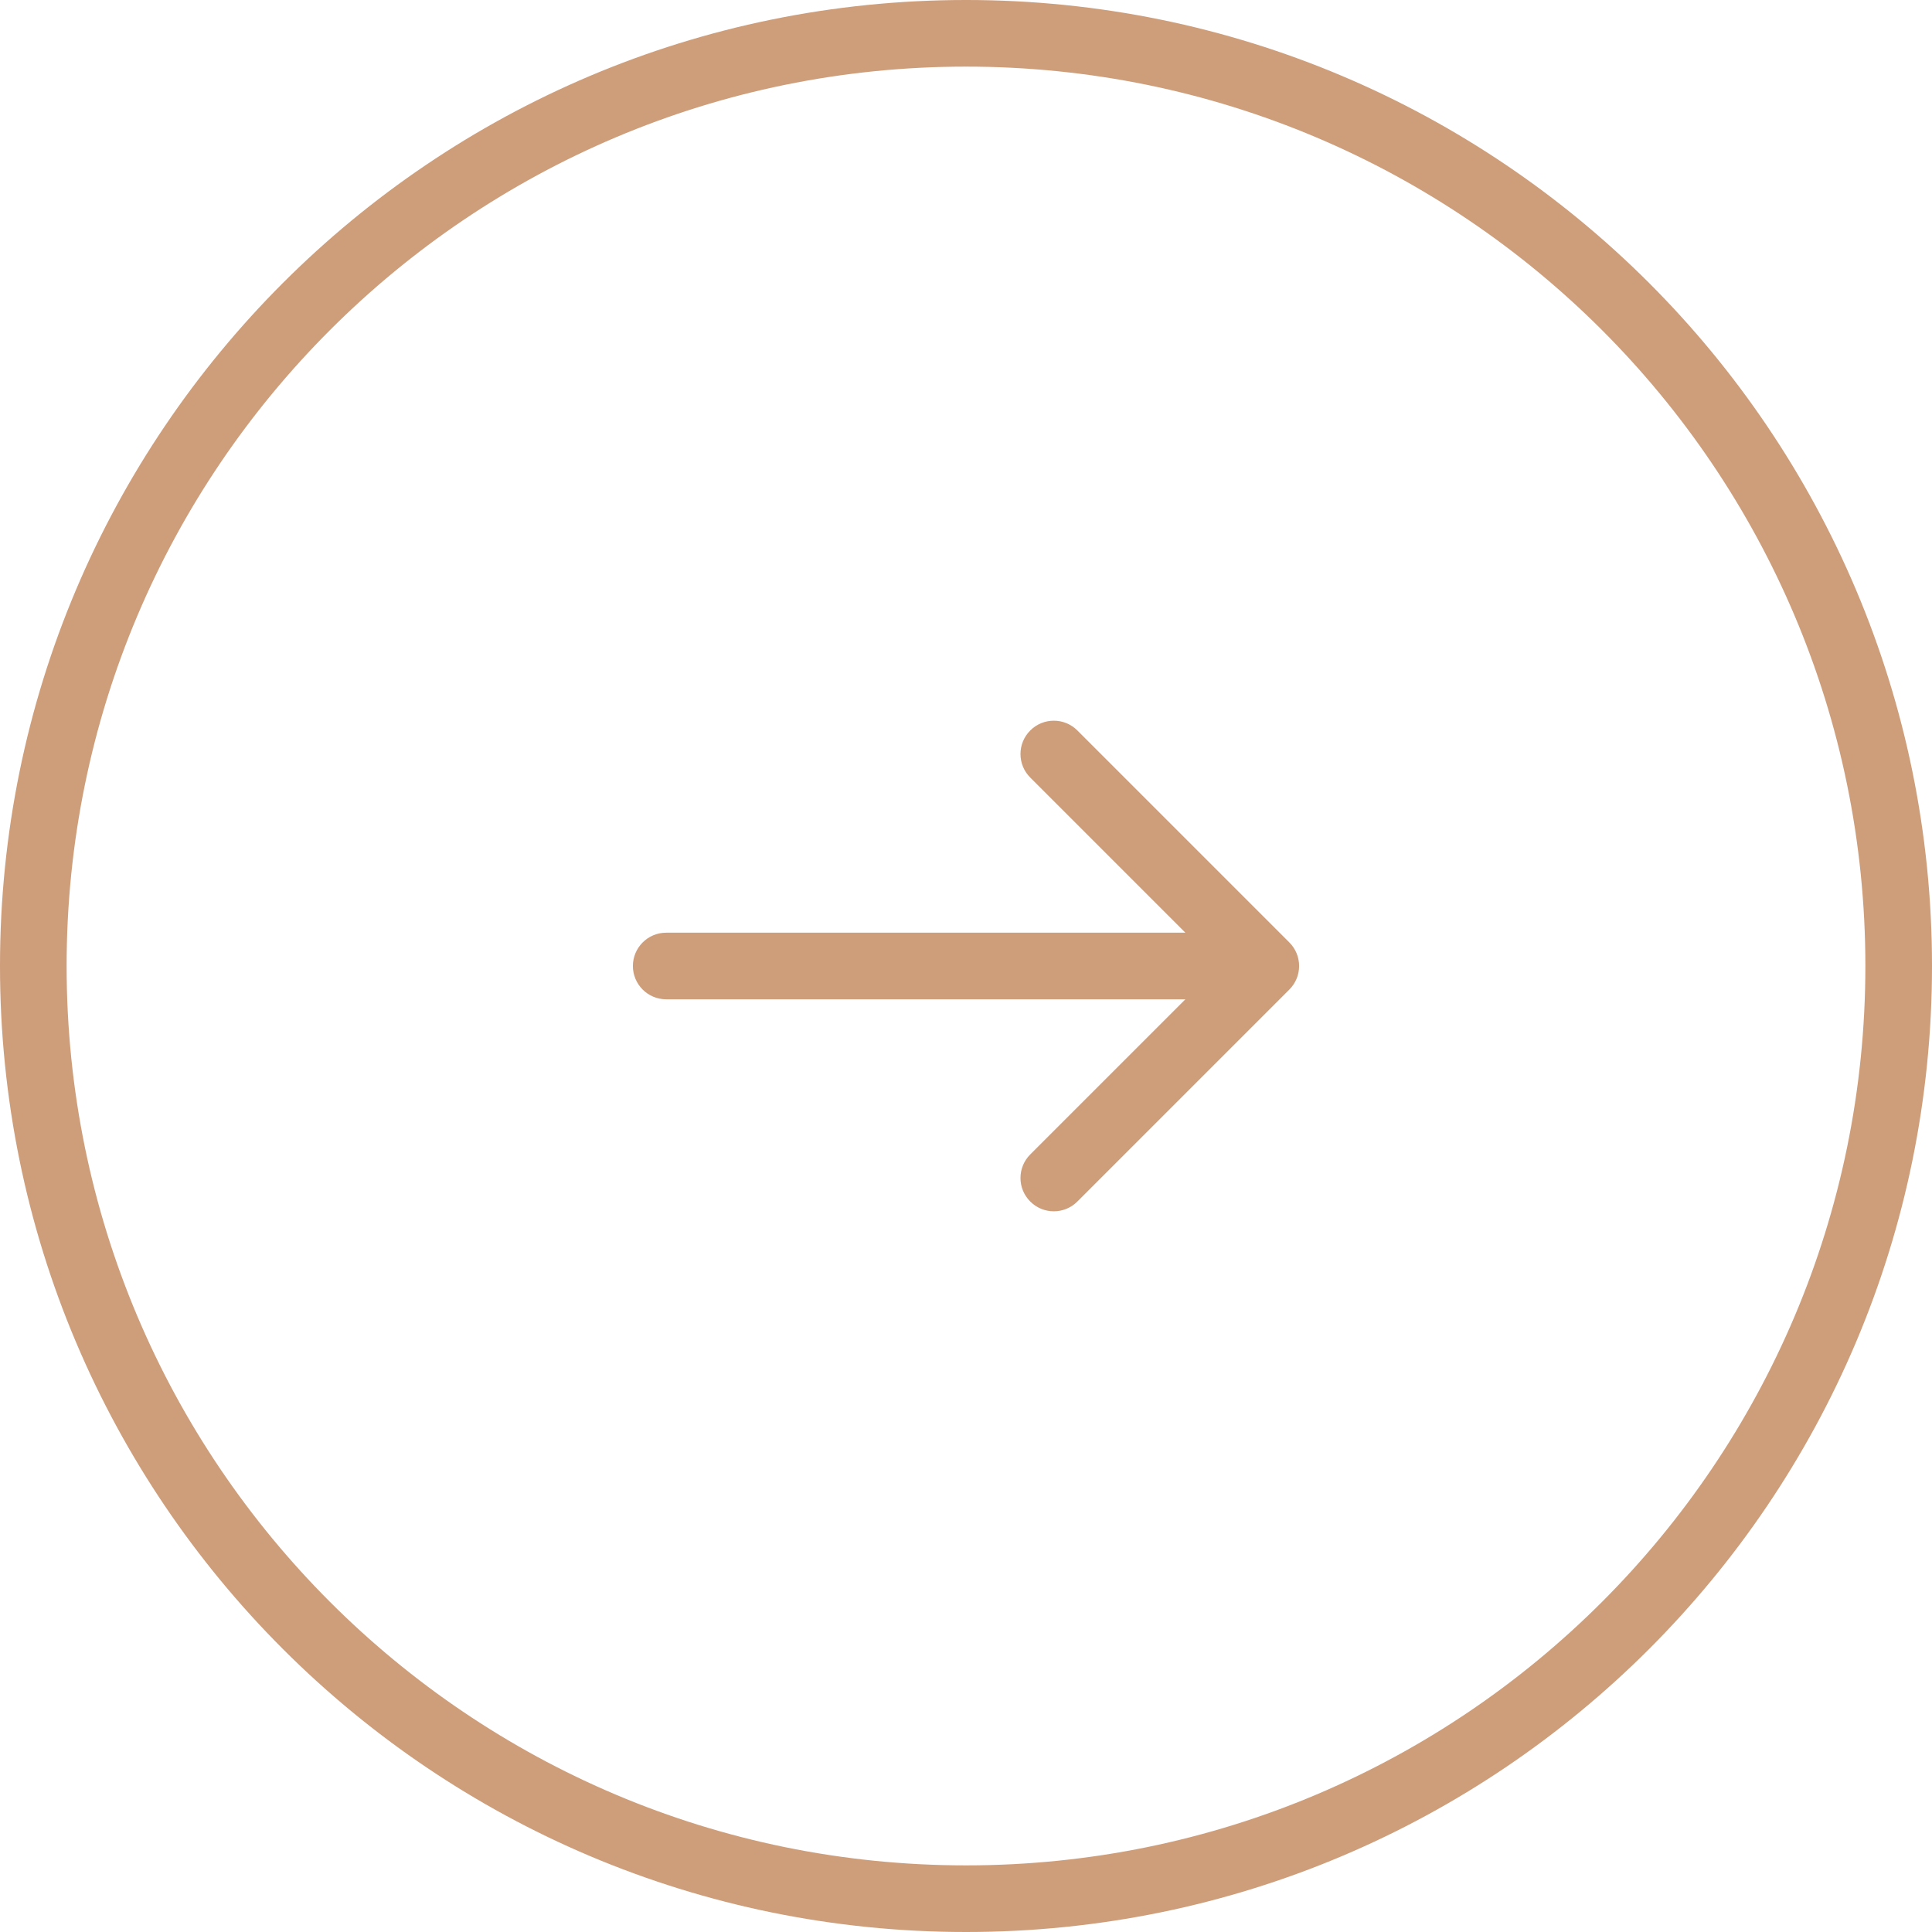 <?xml version="1.0" encoding="UTF-8"?> <svg xmlns="http://www.w3.org/2000/svg" width="58" height="58" viewBox="0 0 58 58" fill="none"><path fill-rule="evenodd" clip-rule="evenodd" d="M19 29C19 28.448 19.448 28 20 28H35.586L30.929 23.343C30.538 22.953 30.538 22.32 30.929 21.929C31.32 21.538 31.953 21.538 32.343 21.929L38.707 28.293C39.098 28.683 39.098 29.317 38.707 29.707L32.343 36.071C31.953 36.462 31.32 36.462 30.929 36.071C30.538 35.681 30.538 35.047 30.929 34.657L35.586 30H20C19.448 30 19 29.552 19 29ZM29 56C43.912 56 56 43.912 56 29C56 14.088 43.912 2 29 2C14.088 2 2 14.088 2 29C2 43.912 14.088 56 29 56ZM29 58C45.016 58 58 45.016 58 29C58 12.984 45.016 0 29 0C12.984 0 0 12.984 0 29C0 45.016 12.984 58 29 58Z" fill="#CE9D7A"></path></svg> 